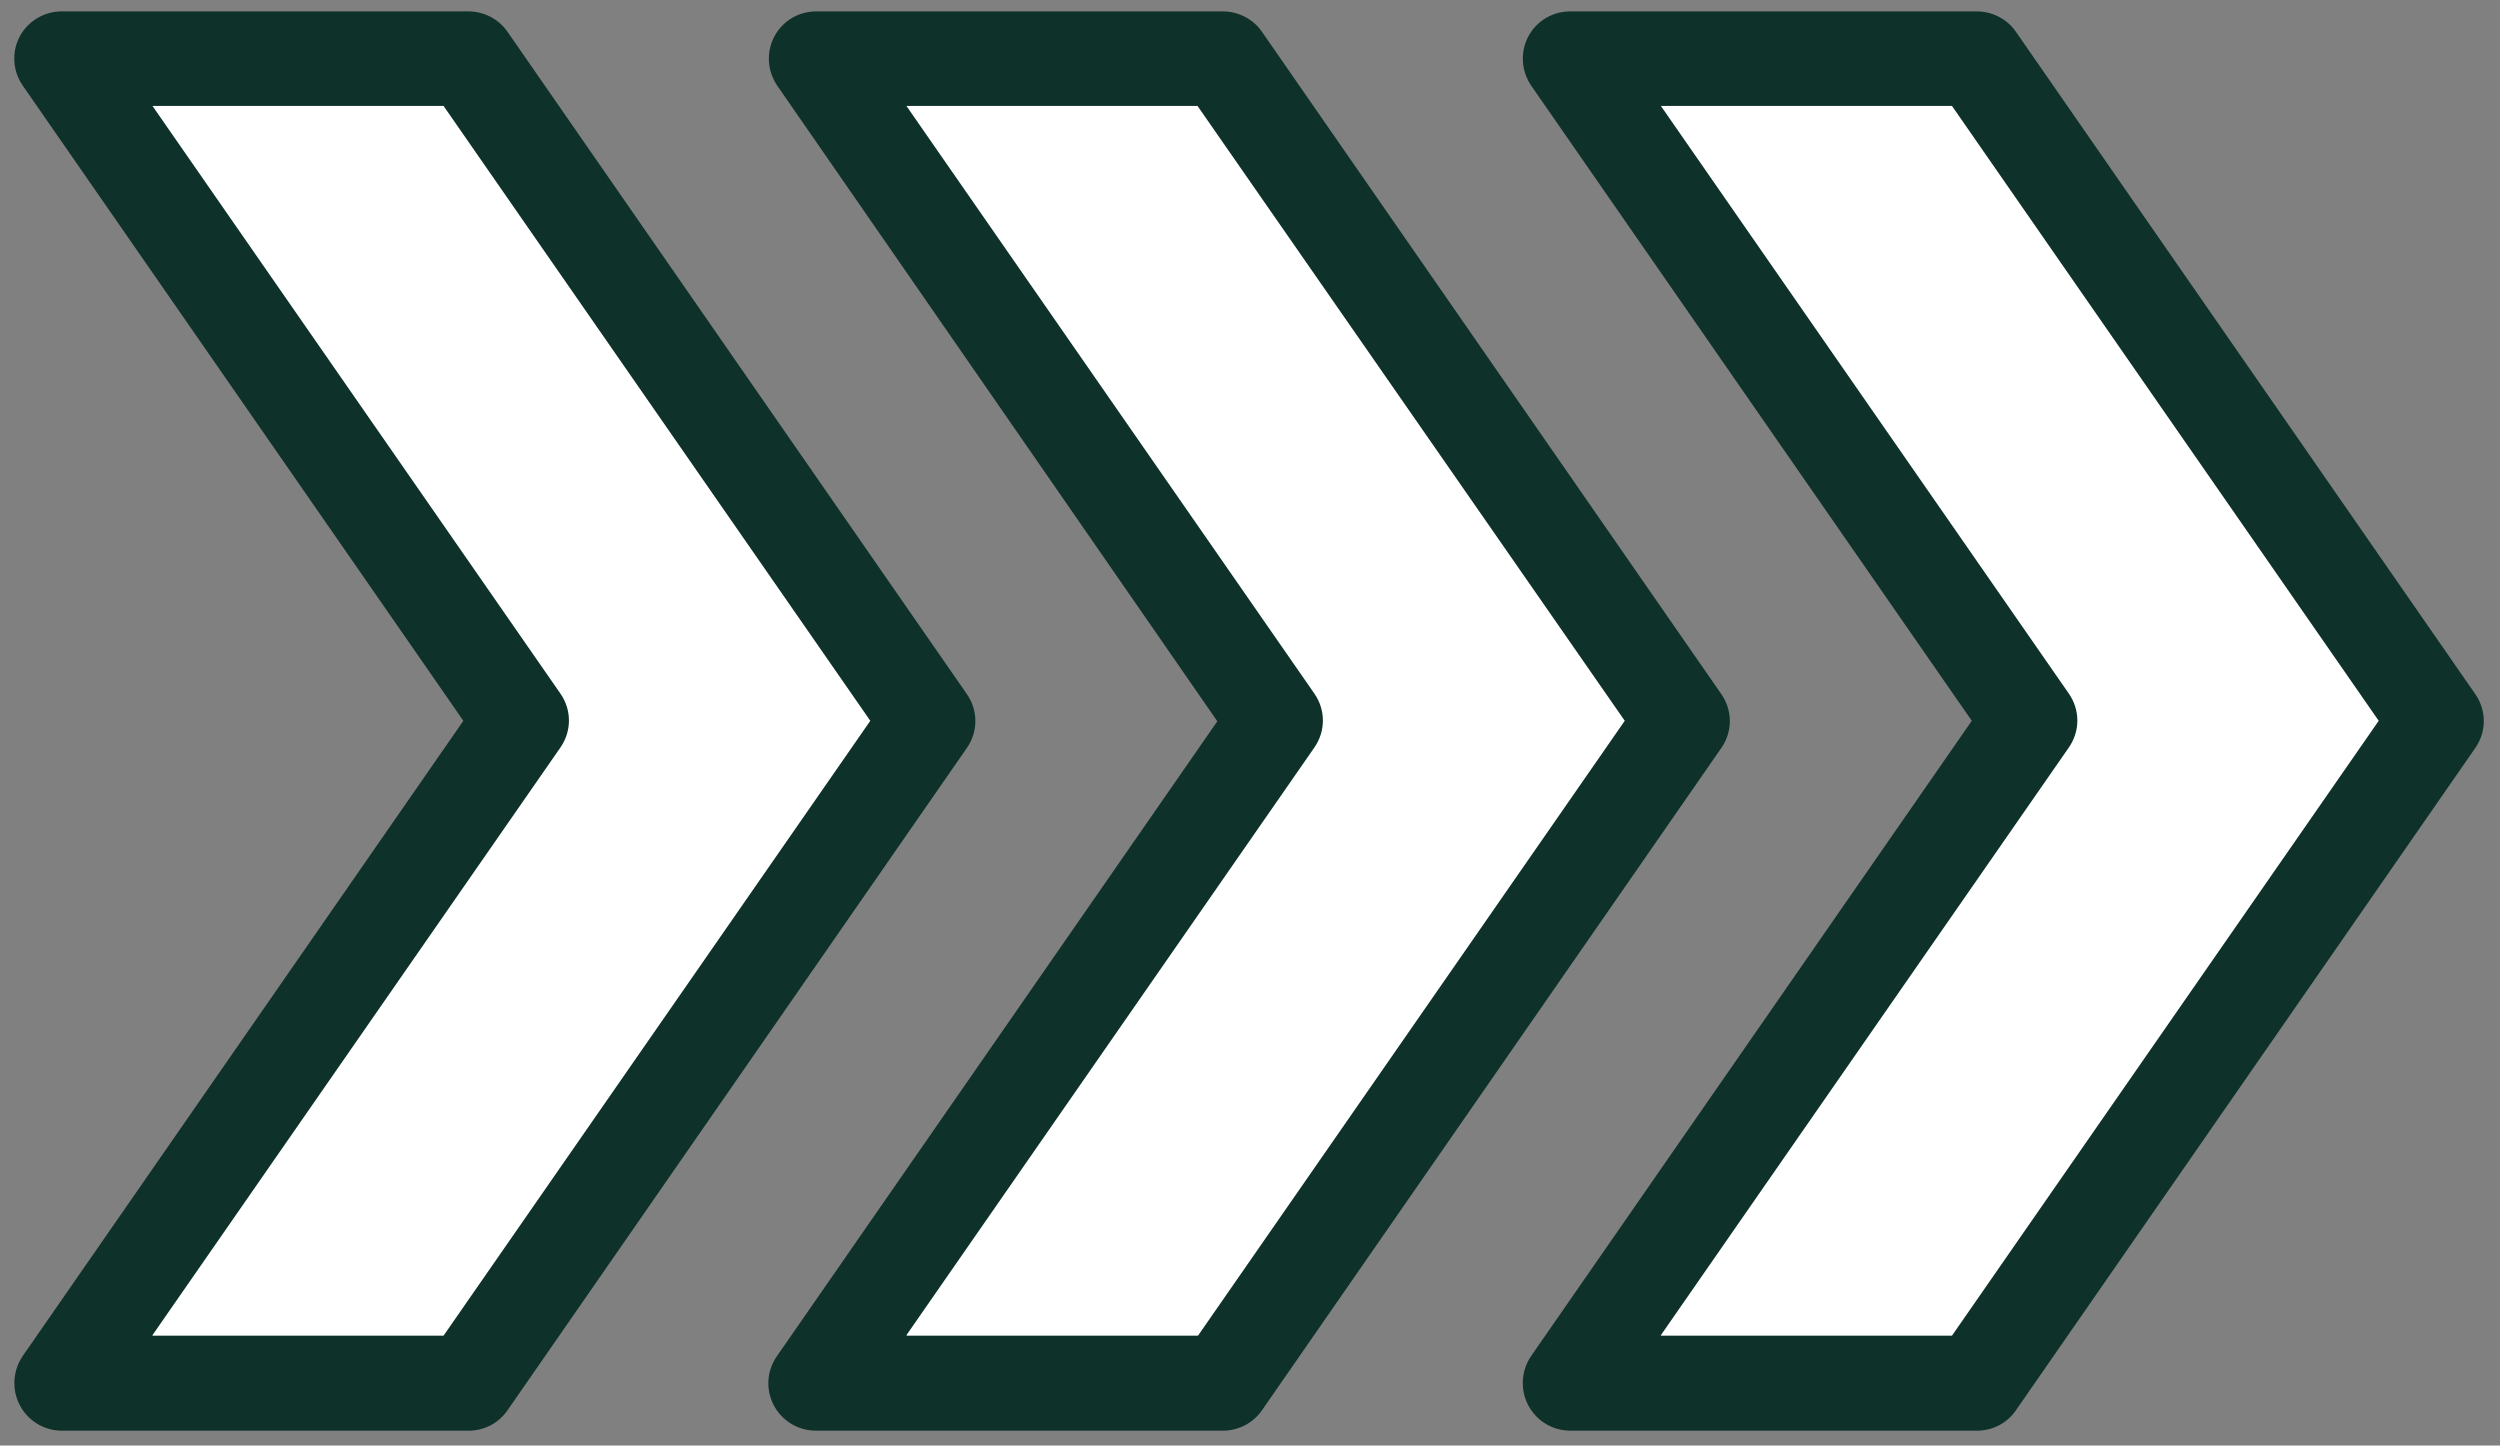 <?xml version="1.0" encoding="UTF-8"?>
<svg xmlns="http://www.w3.org/2000/svg" id="Layer_1" data-name="Layer 1" version="1.1" viewBox="0 0 505 292">
  <rect x="0" y="0" width="505" height="292" fill="#808080" stroke="none"/>
  <defs>
    <style>
      .cls-1 {
        fill: #0e3129;
      }

      .cls-1, .cls-2 {
        stroke-width: 0px;
      }

      .cls-2 {
        fill: #fff;
      }
    </style>
  </defs>
  <polygon class="cls-2" points="322.6 14.5 396.3 14.5 490 145.6 398.7 279.1 322.6 279.1 404.7 146.8 322.6 14.5"></polygon>
  <polygon class="cls-2" points="171.9 14.5 245.7 14.5 339.4 145.6 248 279.1 171.9 279.1 254 146.8 171.9 14.5"></polygon>
  <polygon class="cls-2" points="19.6 14.5 93.3 14.5 187 145.6 95.7 279.1 19.6 279.1 101.7 146.8 19.6 14.5"></polygon>
  <path class="cls-1" d="M94.6,289H12.5c-5.3,0-9.6-4.3-9.6-9.6,0-2,.6-3.9,1.7-5.5l89-128.3L4.6,17.3C1.6,13,2.6,7,7,4c1.6-1.1,3.5-1.7,5.5-1.7h82.1c3.1,0,6.1,1.5,7.9,4.1l92.8,133.8c2.3,3.3,2.3,7.6,0,10.9l-92.8,133.8c-1.8,2.6-4.7,4.1-7.9,4.1ZM30.8,269.8h58.8l86.2-124.2L89.6,21.4H30.8l82.4,118.7c2.3,3.3,2.3,7.6,0,10.9l-82.4,118.7Z"></path>
  <path class="cls-1" d="M246.9,289h-82.1c-5.3,0-9.6-4.3-9.6-9.6,0-1.9.6-3.8,1.7-5.4l89-128.3L157,17.3c-3-4.4-1.9-10.3,2.4-13.3,1.6-1.1,3.5-1.7,5.5-1.7h82.1c3.1,0,6.1,1.5,7.9,4.1l92.8,133.8c2.3,3.3,2.3,7.6,0,10.9l-92.8,133.8c-1.8,2.6-4.8,4.1-7.9,4.1ZM183.2,269.8h58.8l86.2-124.2L241.9,21.4h-58.8l82.4,118.7c2.3,3.3,2.3,7.6,0,10.9l-82.4,118.7Z"></path>
  <path class="cls-1" d="M399.3,289h-82.1c-5.3,0-9.6-4.3-9.6-9.6,0-2,.6-3.9,1.7-5.5l89-128.3L309.3,17.3c-3-4.4-1.9-10.3,2.4-13.3,1.6-1.1,3.5-1.7,5.5-1.7h82.1c3.1,0,6.1,1.5,7.9,4.1l92.8,133.8c2.3,3.3,2.3,7.6,0,10.9l-92.8,133.8c-1.8,2.6-4.7,4.1-7.9,4.1ZM335.5,269.8h58.8l86.2-124.2-86.2-124.2h-58.8l82.4,118.7c2.3,3.3,2.3,7.6,0,10.9l-82.4,118.7Z"></path>
</svg>
